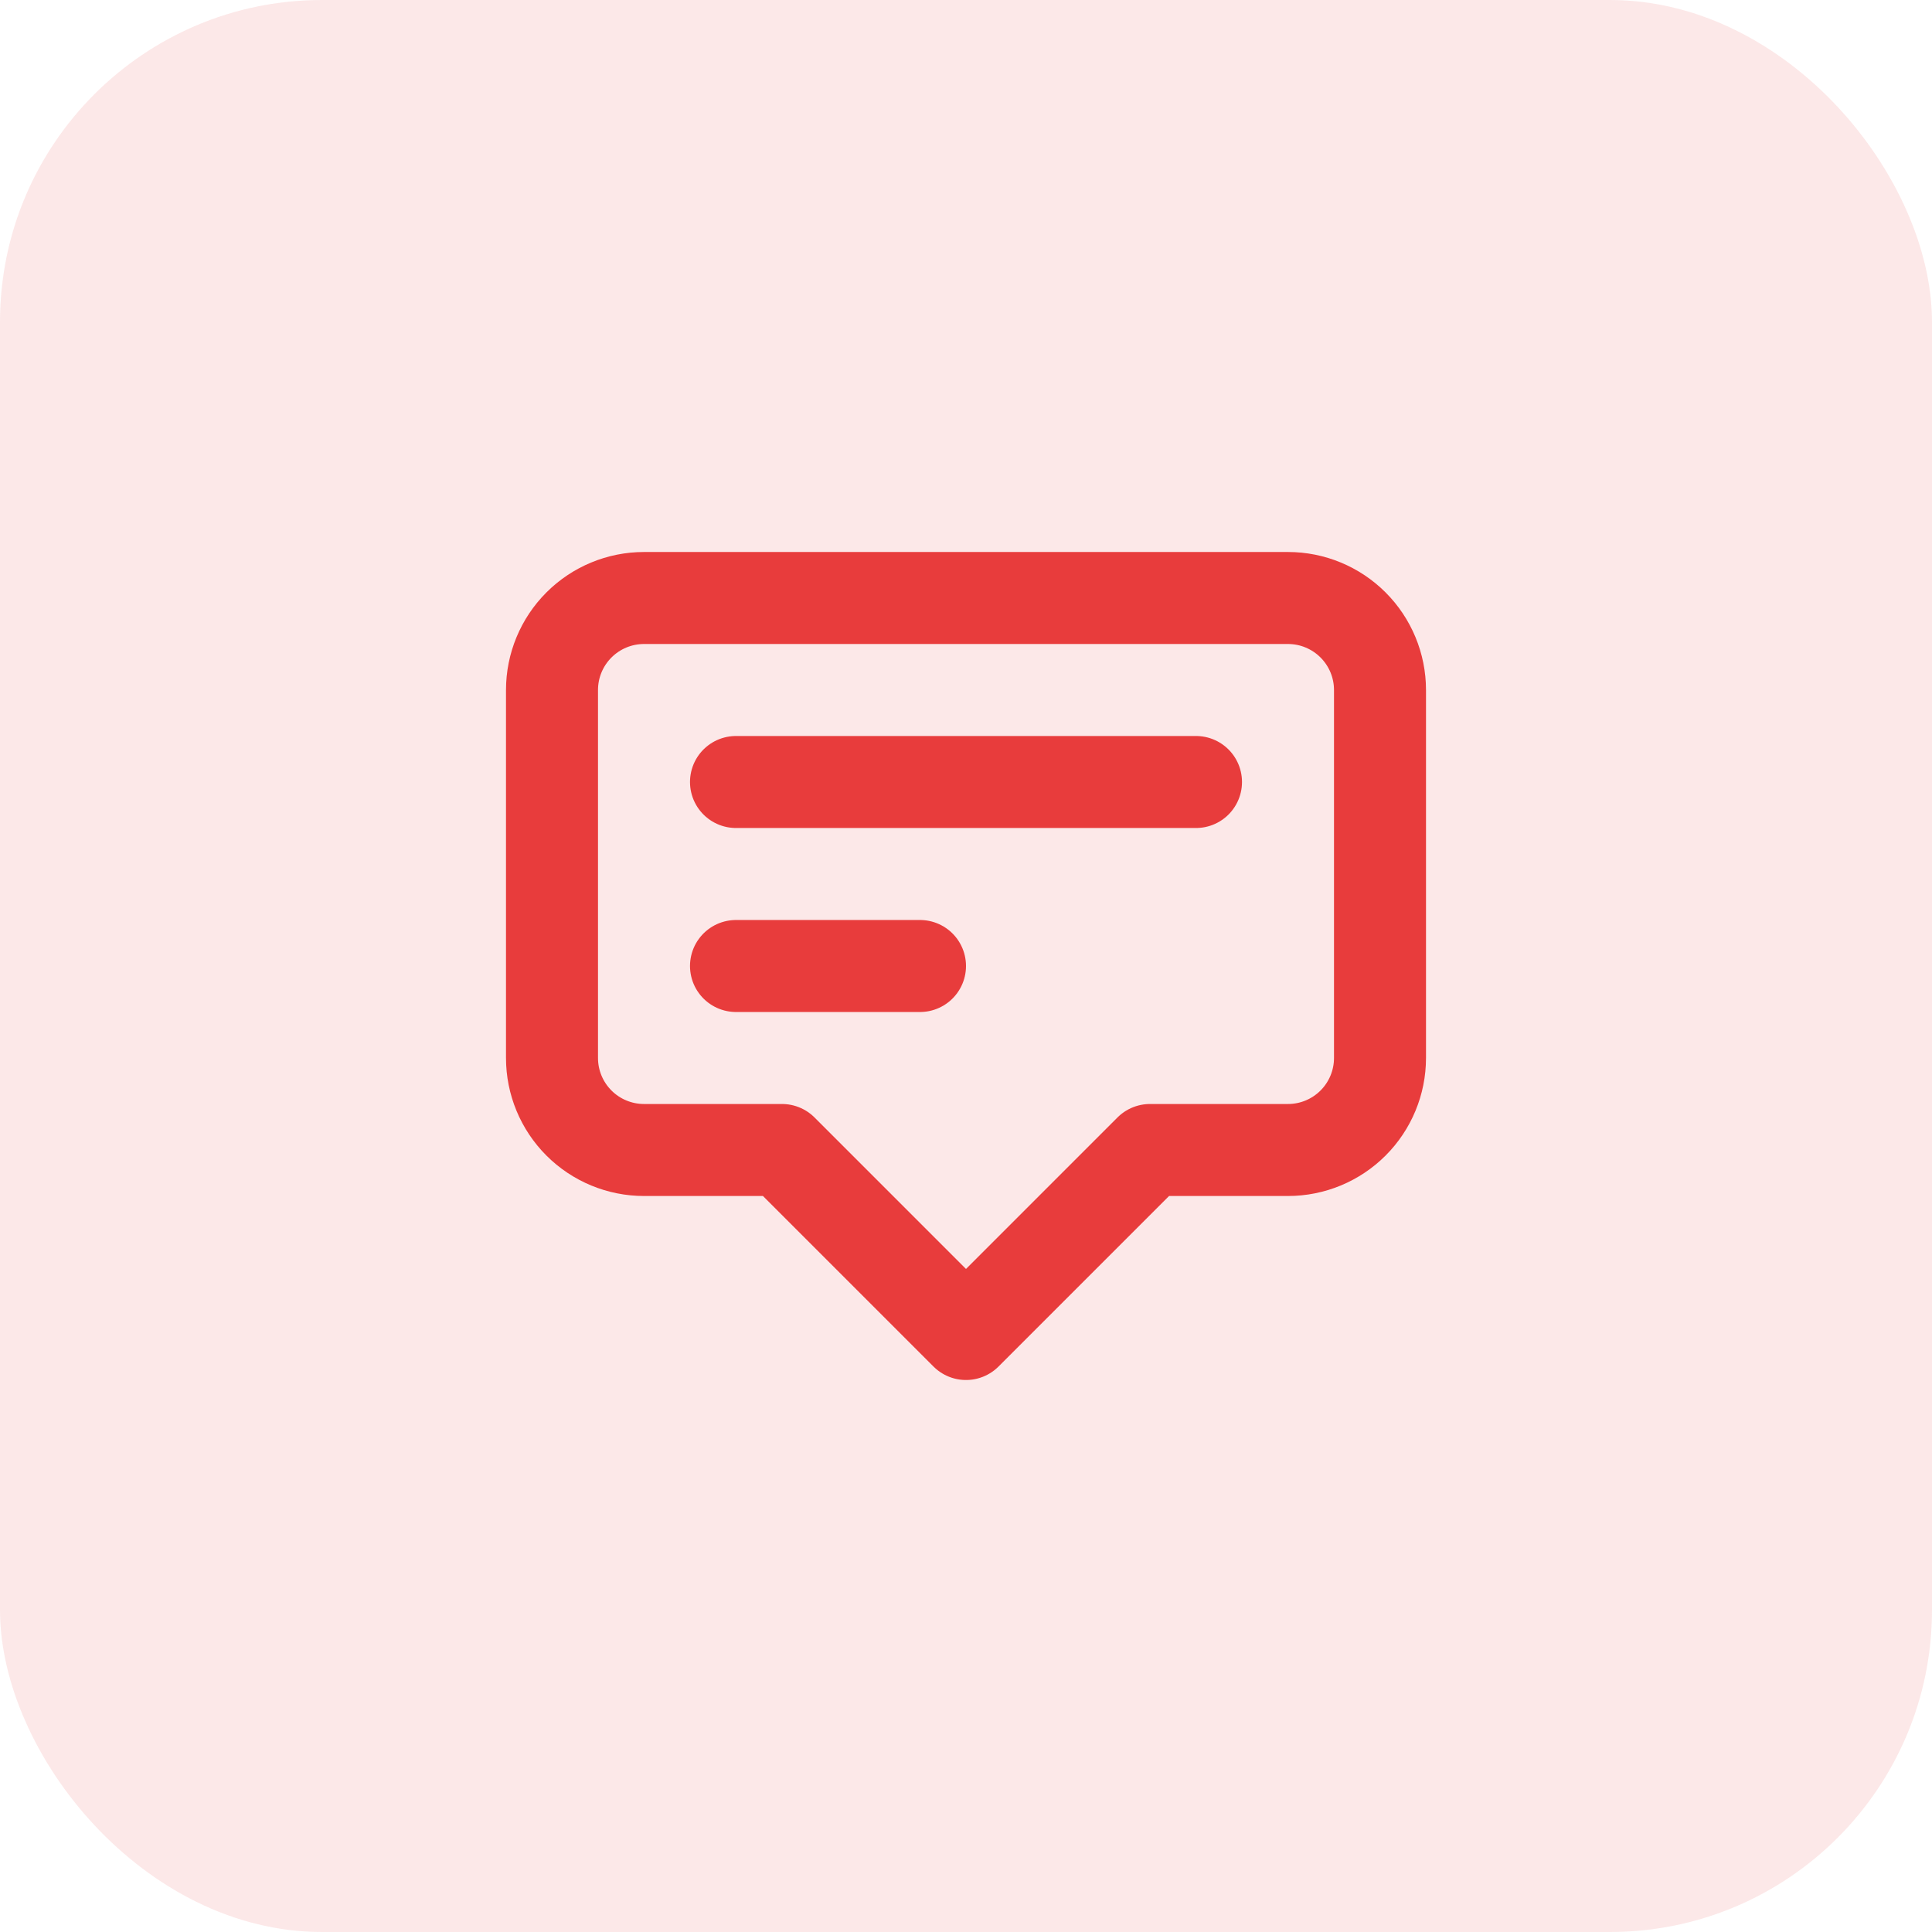 <?xml version="1.0" encoding="UTF-8"?> <svg xmlns="http://www.w3.org/2000/svg" width="42" height="42" viewBox="0 0 42 42" fill="none"> <rect width="42" height="42" rx="7" fill="#E83C3C" fill-opacity="0.12"></rect> <path d="M16 17H26H16ZM16 21H20H16ZM21 29L17 25H14C13.47 25 12.961 24.789 12.586 24.414C12.211 24.039 12 23.53 12 23V15C12 14.47 12.211 13.961 12.586 13.586C12.961 13.211 13.47 13 14 13H28C28.53 13 29.039 13.211 29.414 13.586C29.789 13.961 30 14.47 30 15V23C30 23.53 29.789 24.039 29.414 24.414C29.039 24.789 28.53 25 28 25H25L21 29Z" stroke="#E83C3C" stroke-width="2" stroke-linecap="round" stroke-linejoin="round"></path> </svg> 